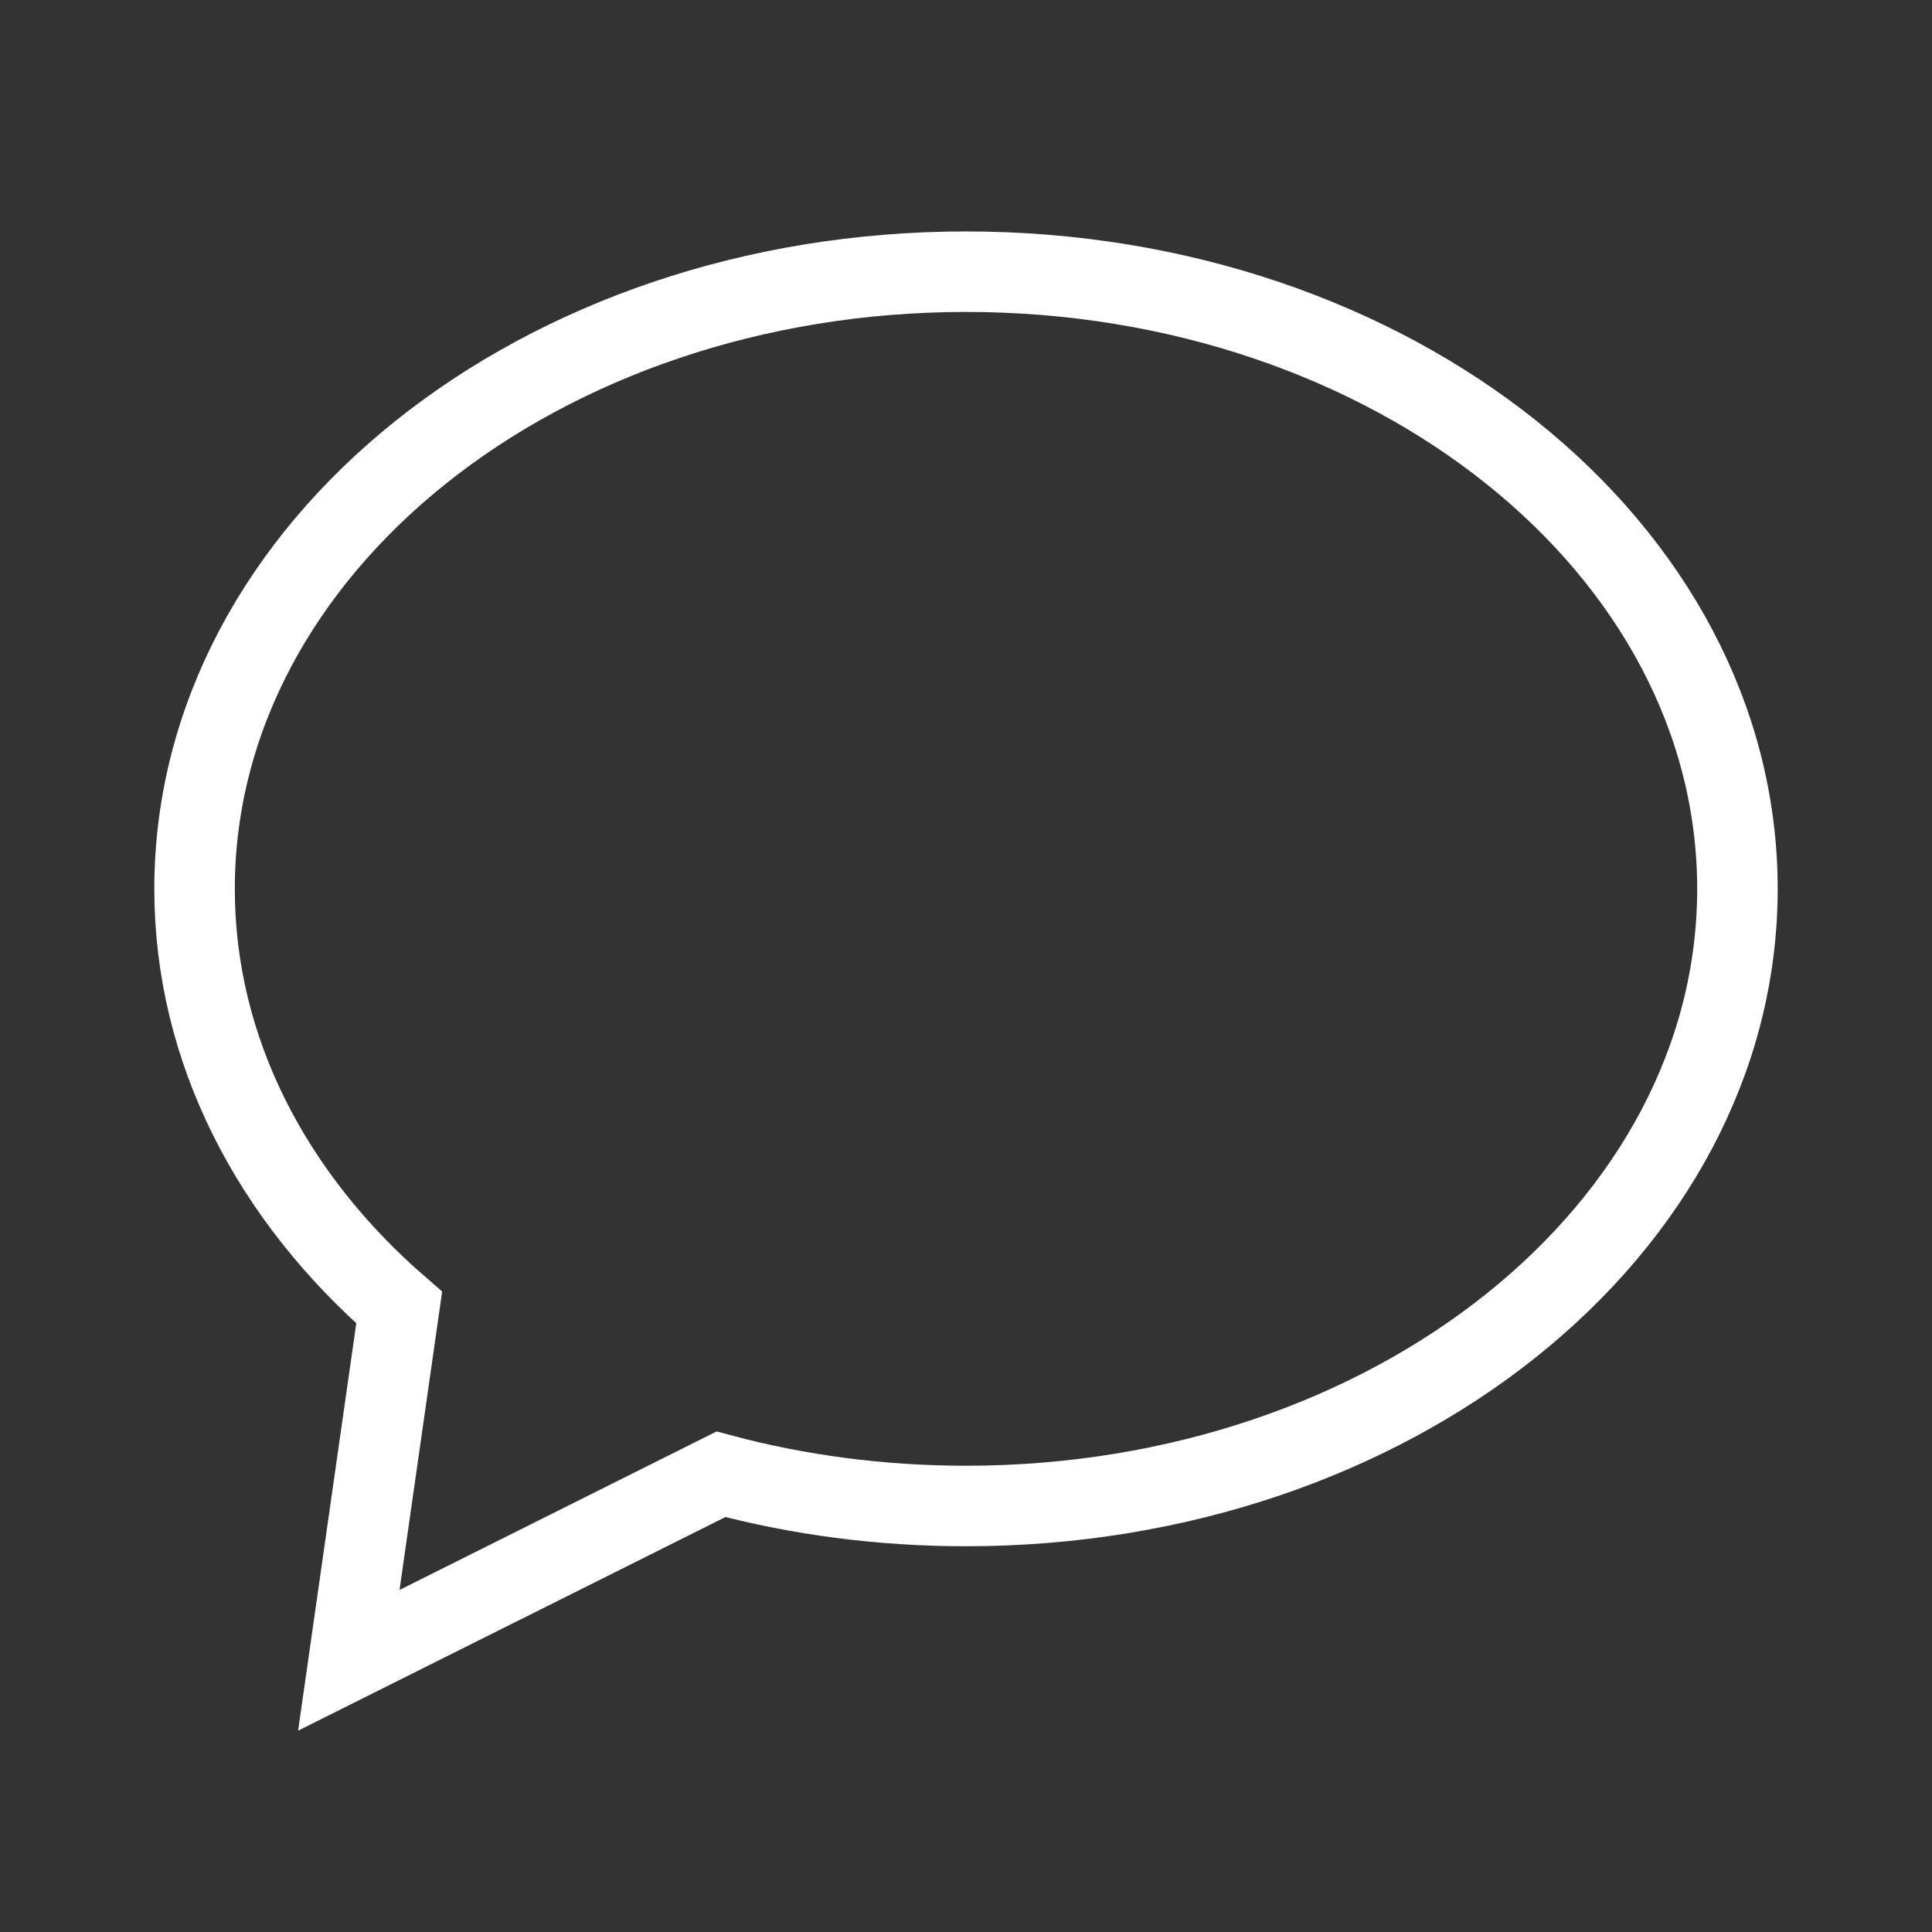<svg width="24" height="24" viewBox="0 0 24 24" fill="none" xmlns="http://www.w3.org/2000/svg">
<rect x="0" y="0" width="24" height="24" fill="#333333" stroke="none"/>
<path d="M8.956 18.314L4.333 20.625L4.959 16.243C3.381 14.876 2.417 13.049 2.417 11.042C2.417 6.807 6.707 3.375 12 3.375C17.293 3.375 21.583 6.807 21.583 11.042C21.583 15.276 17.293 18.708 12 18.708C10.936 18.708 9.912 18.57 8.956 18.314Z" stroke="white" stroke-linecap="square"/>
</svg>
